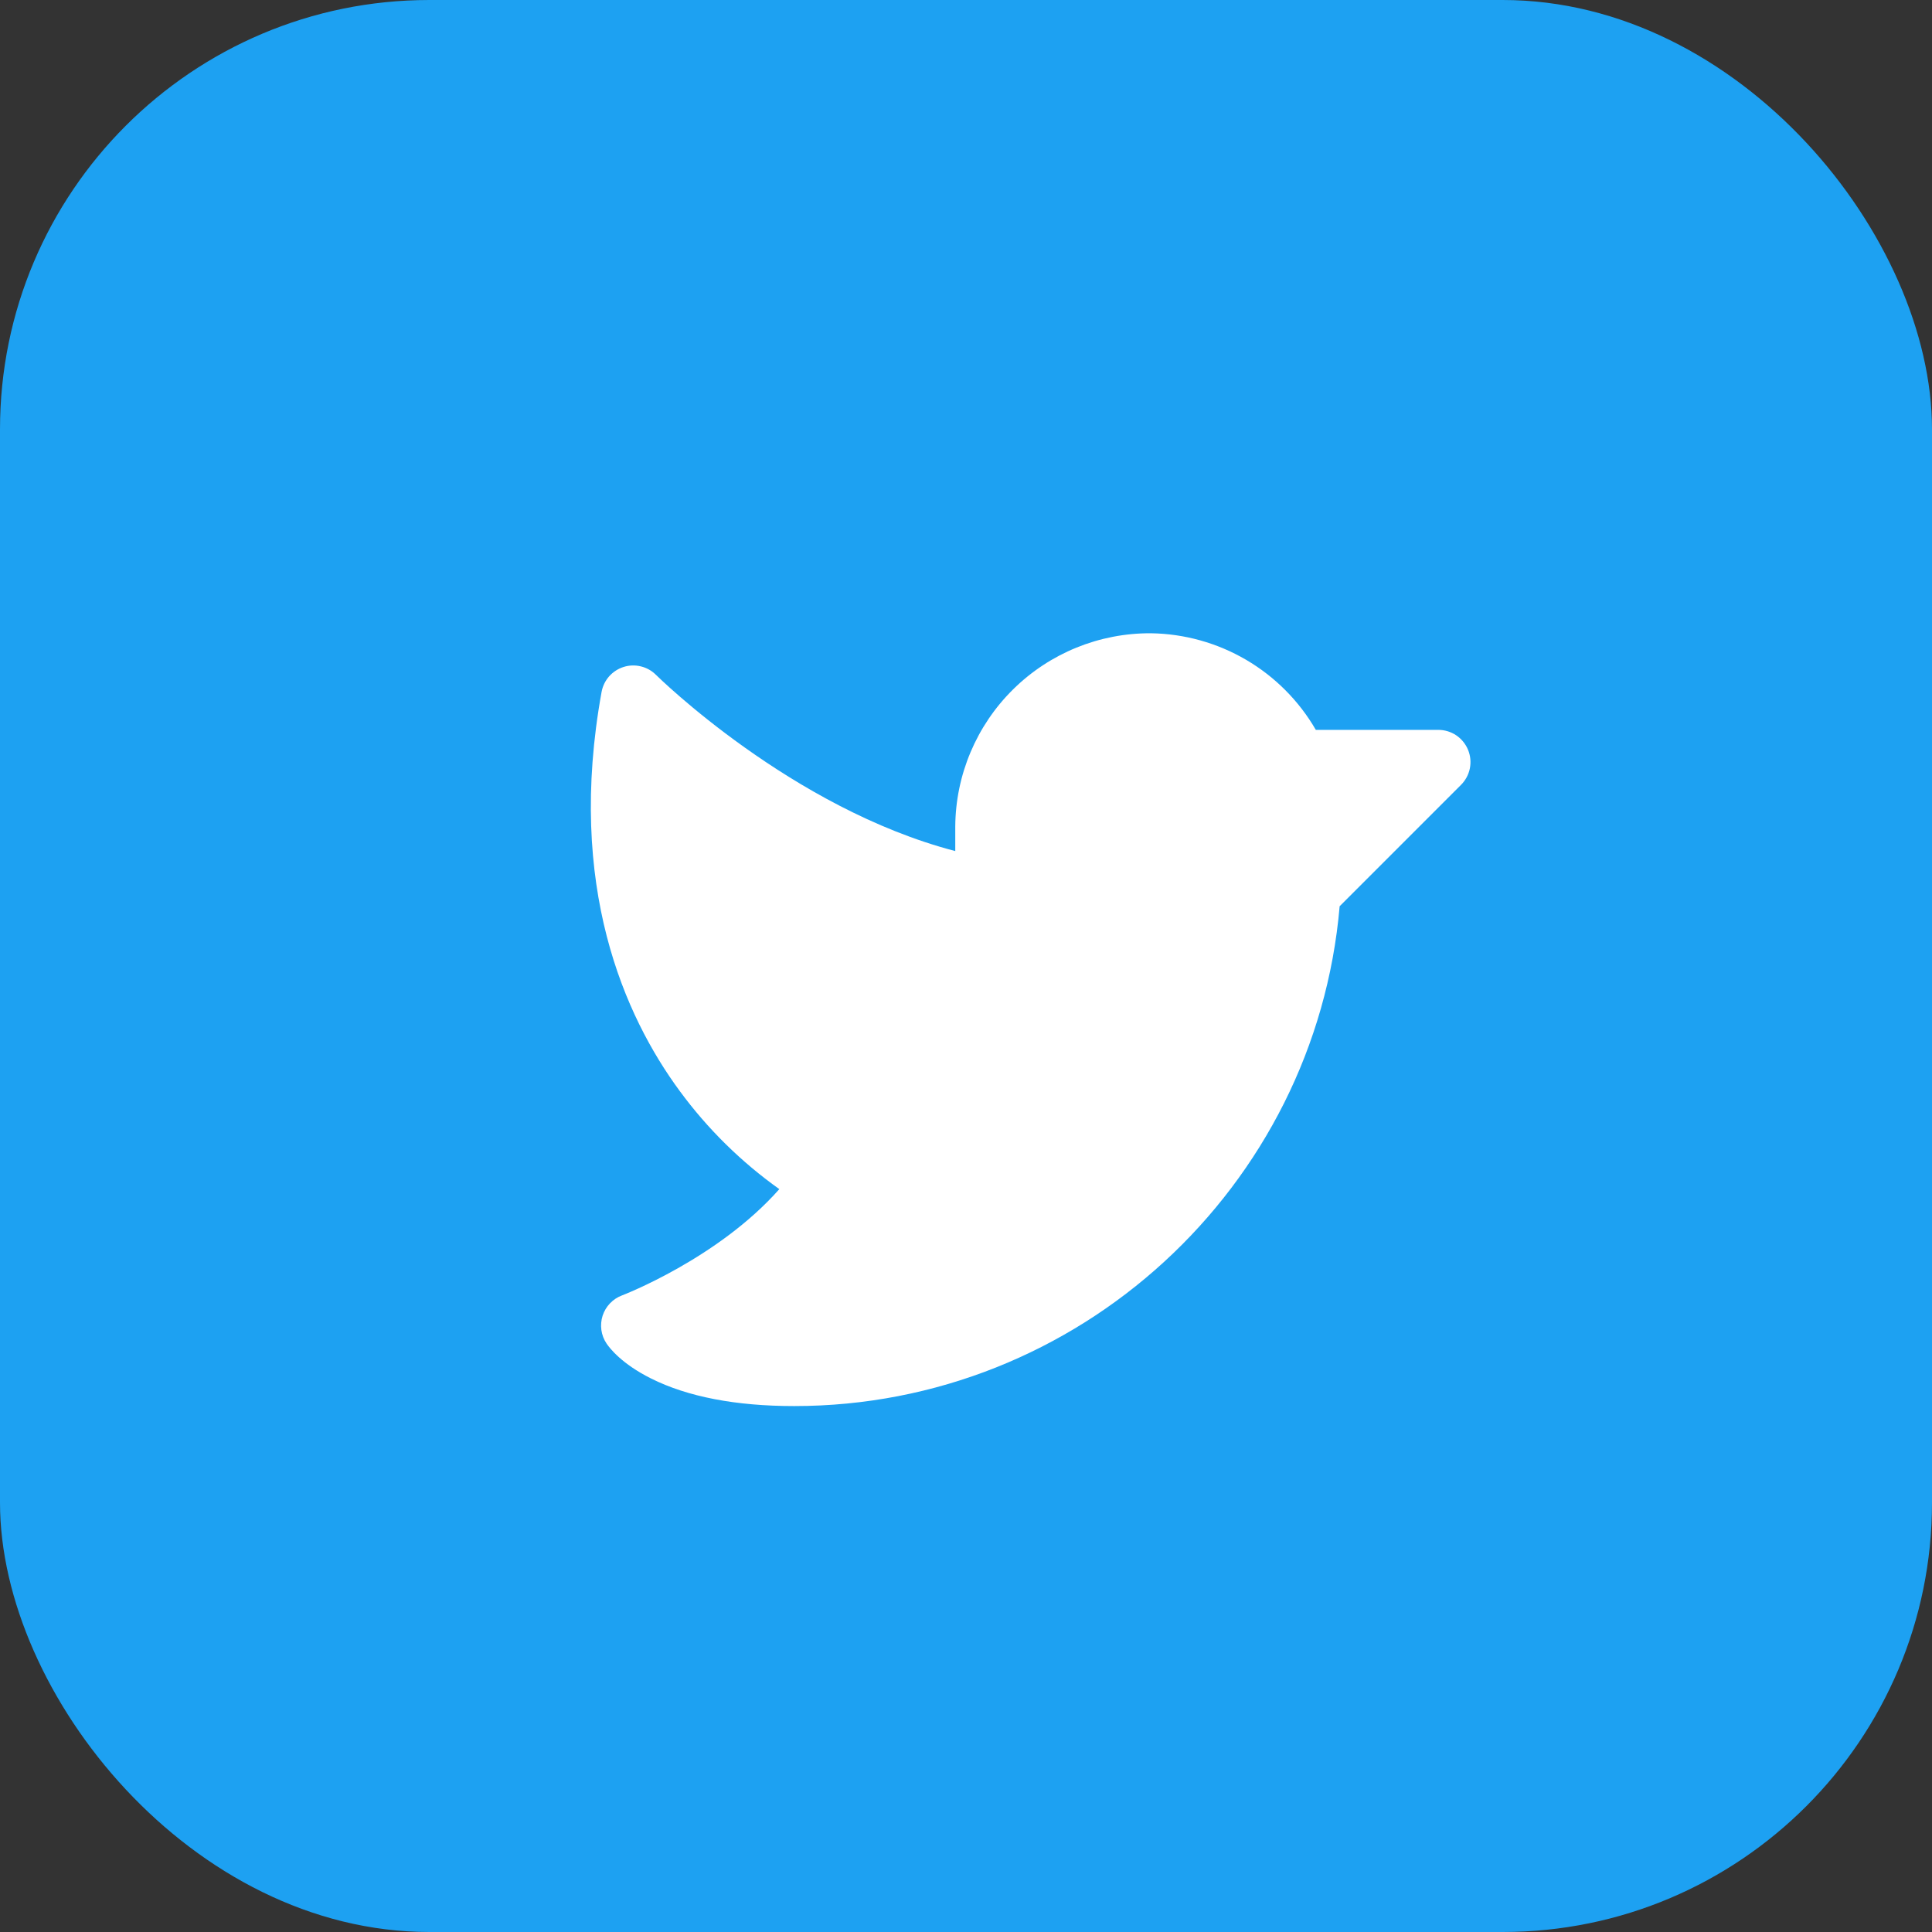 <svg width="45" height="45" viewBox="0 0 45 45" fill="none" xmlns="http://www.w3.org/2000/svg">
<rect x="0" y="0" width="45" height="45" fill="#333333" stroke="none"/>
<rect width="45" height="45" rx="10" fill="#1DA1F2"/>
<path d="M34.031 18.28L31.203 21.108C30.638 27.66 25.113 32.75 18.5 32.75C17.139 32.75 16.016 32.534 15.165 32.108C14.477 31.765 14.196 31.396 14.126 31.291C14.063 31.197 14.023 31.09 14.007 30.978C13.992 30.866 14.002 30.752 14.036 30.645C14.071 30.537 14.13 30.439 14.208 30.357C14.286 30.276 14.381 30.212 14.487 30.173C14.511 30.164 16.723 29.314 18.152 27.697C17.263 27.064 16.48 26.293 15.834 25.414C14.549 23.67 13.19 20.641 14.012 16.116C14.037 15.981 14.098 15.856 14.188 15.753C14.279 15.651 14.396 15.575 14.527 15.534C14.657 15.493 14.796 15.489 14.929 15.522C15.062 15.554 15.184 15.623 15.28 15.72C15.314 15.753 18.434 18.829 22.25 19.823L22.25 19.25C22.258 18.049 22.743 16.9 23.597 16.057C24.452 15.213 25.606 14.743 26.807 14.75C27.587 14.761 28.351 14.974 29.024 15.368C29.698 15.763 30.257 16.325 30.648 17L33.5 17C33.648 17 33.794 17.044 33.917 17.126C34.04 17.209 34.136 17.326 34.193 17.463C34.25 17.6 34.265 17.751 34.236 17.896C34.207 18.042 34.135 18.175 34.031 18.28Z" fill="white"/>
</svg>
